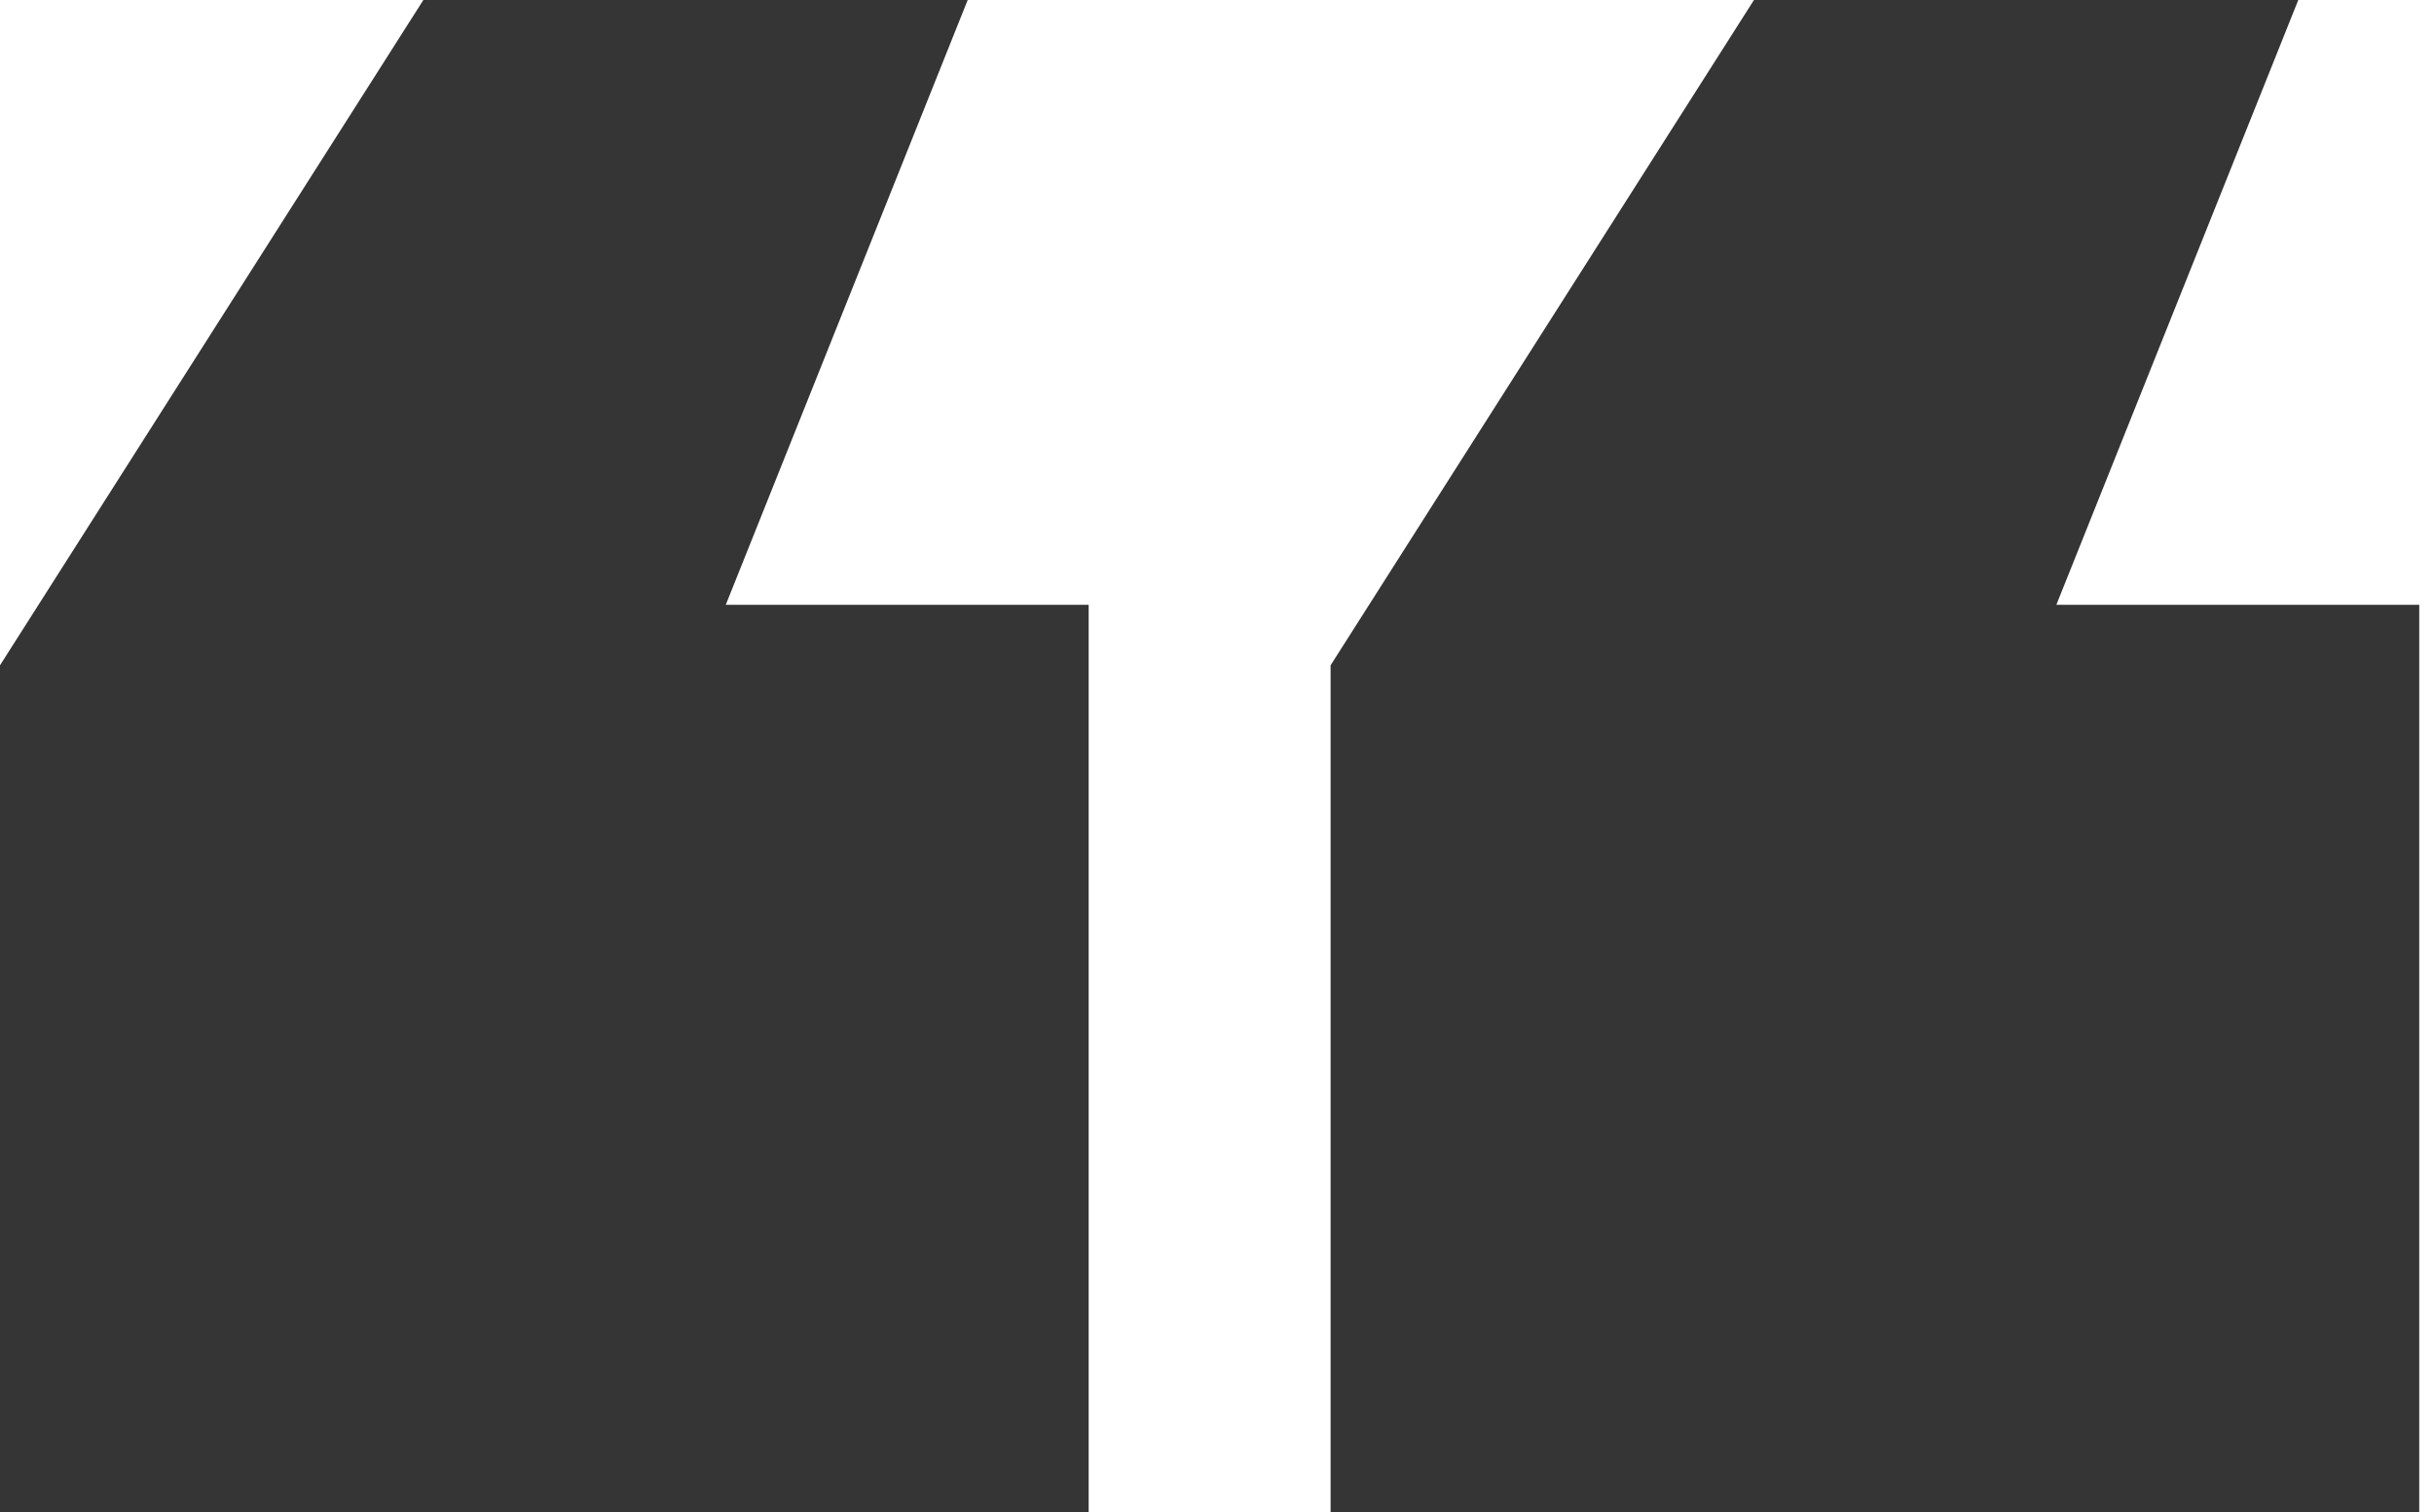 <svg width="66" height="41" viewBox="0 0 66 41" fill="none" xmlns="http://www.w3.org/2000/svg">
<path d="M65.6 41H36.08V18.04L47.56 0H62.32L55.76 16.4H65.6V41ZM29.52 41H0V18.04L11.48 0H26.24L19.68 16.4H29.52V41Z" fill="#030303" fill-opacity="0.8"/>
</svg>
